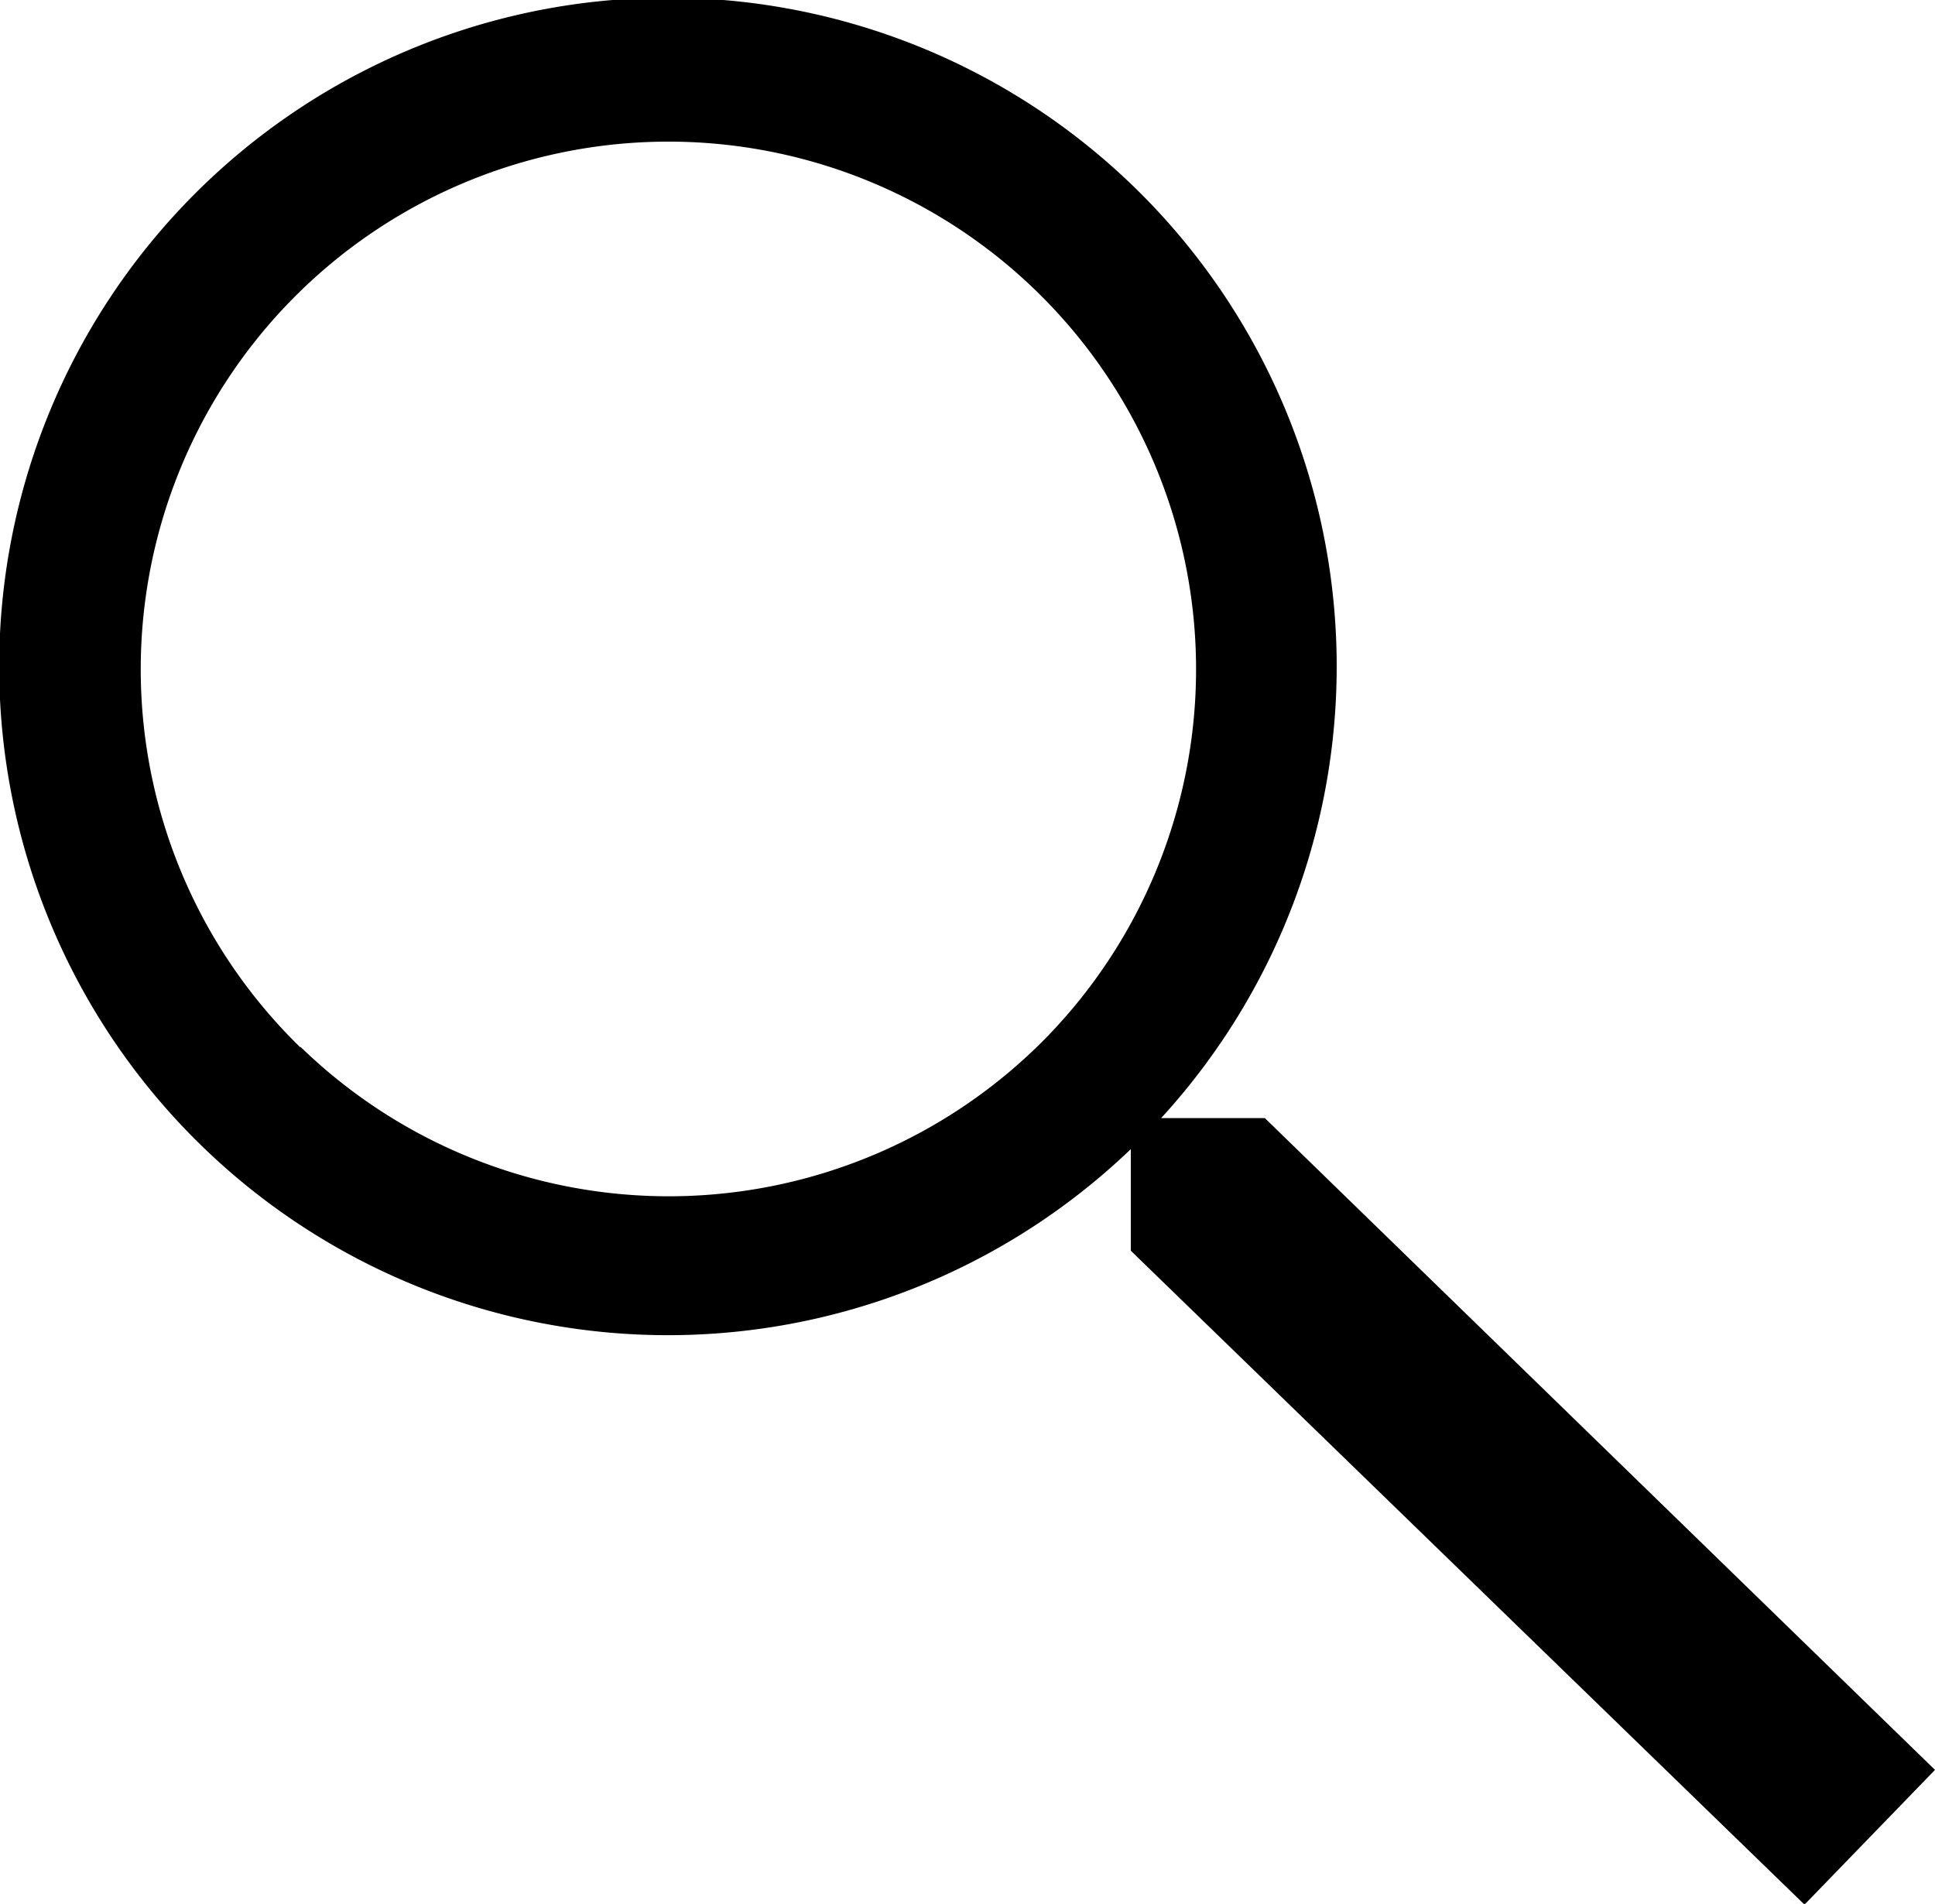 <svg xmlns="http://www.w3.org/2000/svg" width="27.43" height="26.99" viewBox="0 0 27.43 26.99"><path d="M17.93,15.85l-1.47,0a9.48,9.48,0,1,0-.43.44l0,1.44L25.58,27l1.85-1.91Zm-13.67-1a7.48,7.48,0,1,1,10.58-.15A7.49,7.49,0,0,1,4.26,14.84Z" fill="currentColor"/></svg>